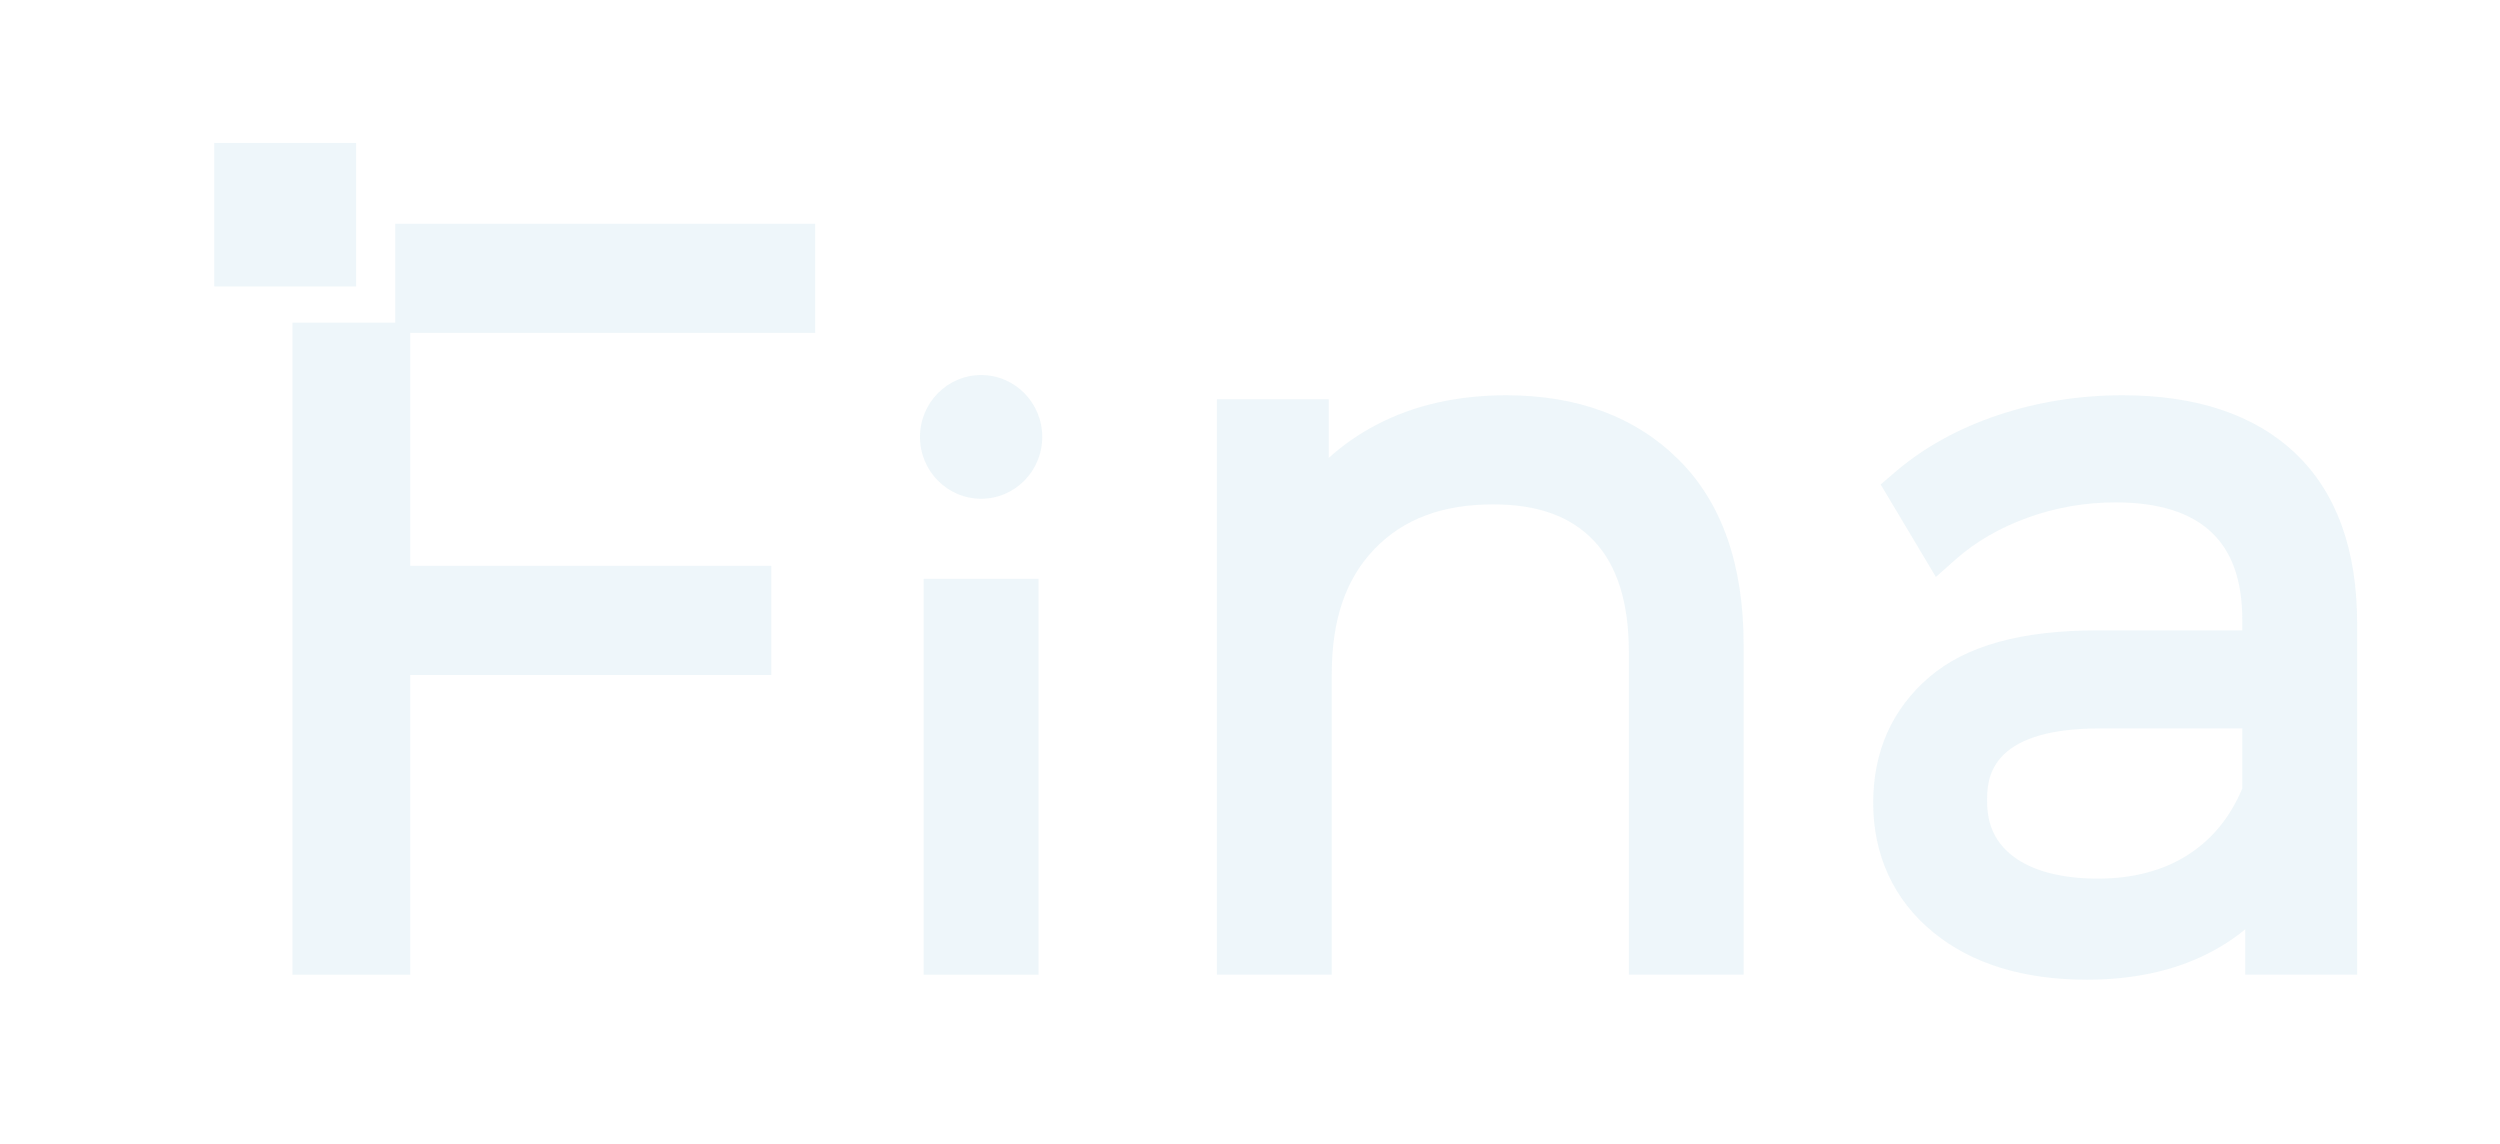 <?xml version="1.0" encoding="UTF-8"?> <svg xmlns="http://www.w3.org/2000/svg" width="505" height="231" viewBox="0 0 505 231" fill="none"><g opacity="0.08"><path d="M209.785 116.916H186.582V196.89H209.785V116.916Z" fill="#298FBA"></path><path d="M304.265 79.843C294.45 79.843 285.663 81.833 278.151 85.747C274.545 87.625 271.289 89.88 268.406 92.499V80.654H245.815V196.885H269.018V136.123C269.018 125.154 271.86 116.883 277.709 110.835C283.549 104.815 291.374 101.888 301.63 101.888C310.648 101.888 317.312 104.302 321.992 109.265C326.662 114.213 329.024 121.739 329.024 131.636V196.885H352.213V130.215C352.213 114.069 347.797 101.497 339.092 92.863C330.425 84.219 318.708 79.843 304.256 79.843H304.265Z" fill="#298FBA"></path><path d="M463.658 91.562C455.464 83.79 443.734 79.843 428.784 79.843C420.01 79.843 411.55 81.19 403.624 83.846C395.606 86.521 388.591 90.402 382.784 95.388L379.896 97.867L391.046 116.548L395.044 113.002C399.041 109.456 403.923 106.623 409.533 104.586C415.202 102.527 421.203 101.483 427.379 101.483C435.955 101.483 442.458 103.51 446.7 107.503C450.905 111.483 452.945 117.307 452.945 125.313V127.335H423.75C408.28 127.335 397.153 130.415 389.733 136.757C382.199 143.211 378.385 151.78 378.385 162.208C378.385 172.636 382.466 181.756 390.521 188.335C398.286 194.686 408.718 197.901 421.521 197.901C430.76 197.901 438.916 196.168 445.756 192.743C448.63 191.313 451.227 189.63 453.544 187.72V196.886H476.143V125.928C476.143 110.979 471.938 99.414 463.648 91.558L463.658 91.562ZM442.099 172.595C437.079 175.838 430.916 177.483 423.75 177.483C416.584 177.483 410.574 175.968 406.677 172.991C403.071 170.237 401.395 166.681 401.395 161.803C401.395 157.791 401.395 147.143 424.146 147.143H452.945V159.272C450.476 165.102 446.916 169.463 442.099 172.585V172.595Z" fill="#298FBA"></path><path d="M198.188 75.758C191.367 75.758 185.836 81.355 185.836 88.256C185.836 95.157 191.367 100.748 198.188 100.748C205.009 100.748 210.535 95.157 210.535 88.256C210.535 81.355 205.009 75.758 198.188 75.758Z" fill="#298FBA"></path><path d="M164.675 67.243V45.194H79.84V65.179H59.074V196.89H82.875V136.351H155.8V114.292H82.875V67.243H164.675Z" fill="#298FBA"></path><path d="M71.931 28.875H43.284V57.859H71.931V28.875Z" fill="#298FBA"></path></g></svg> 